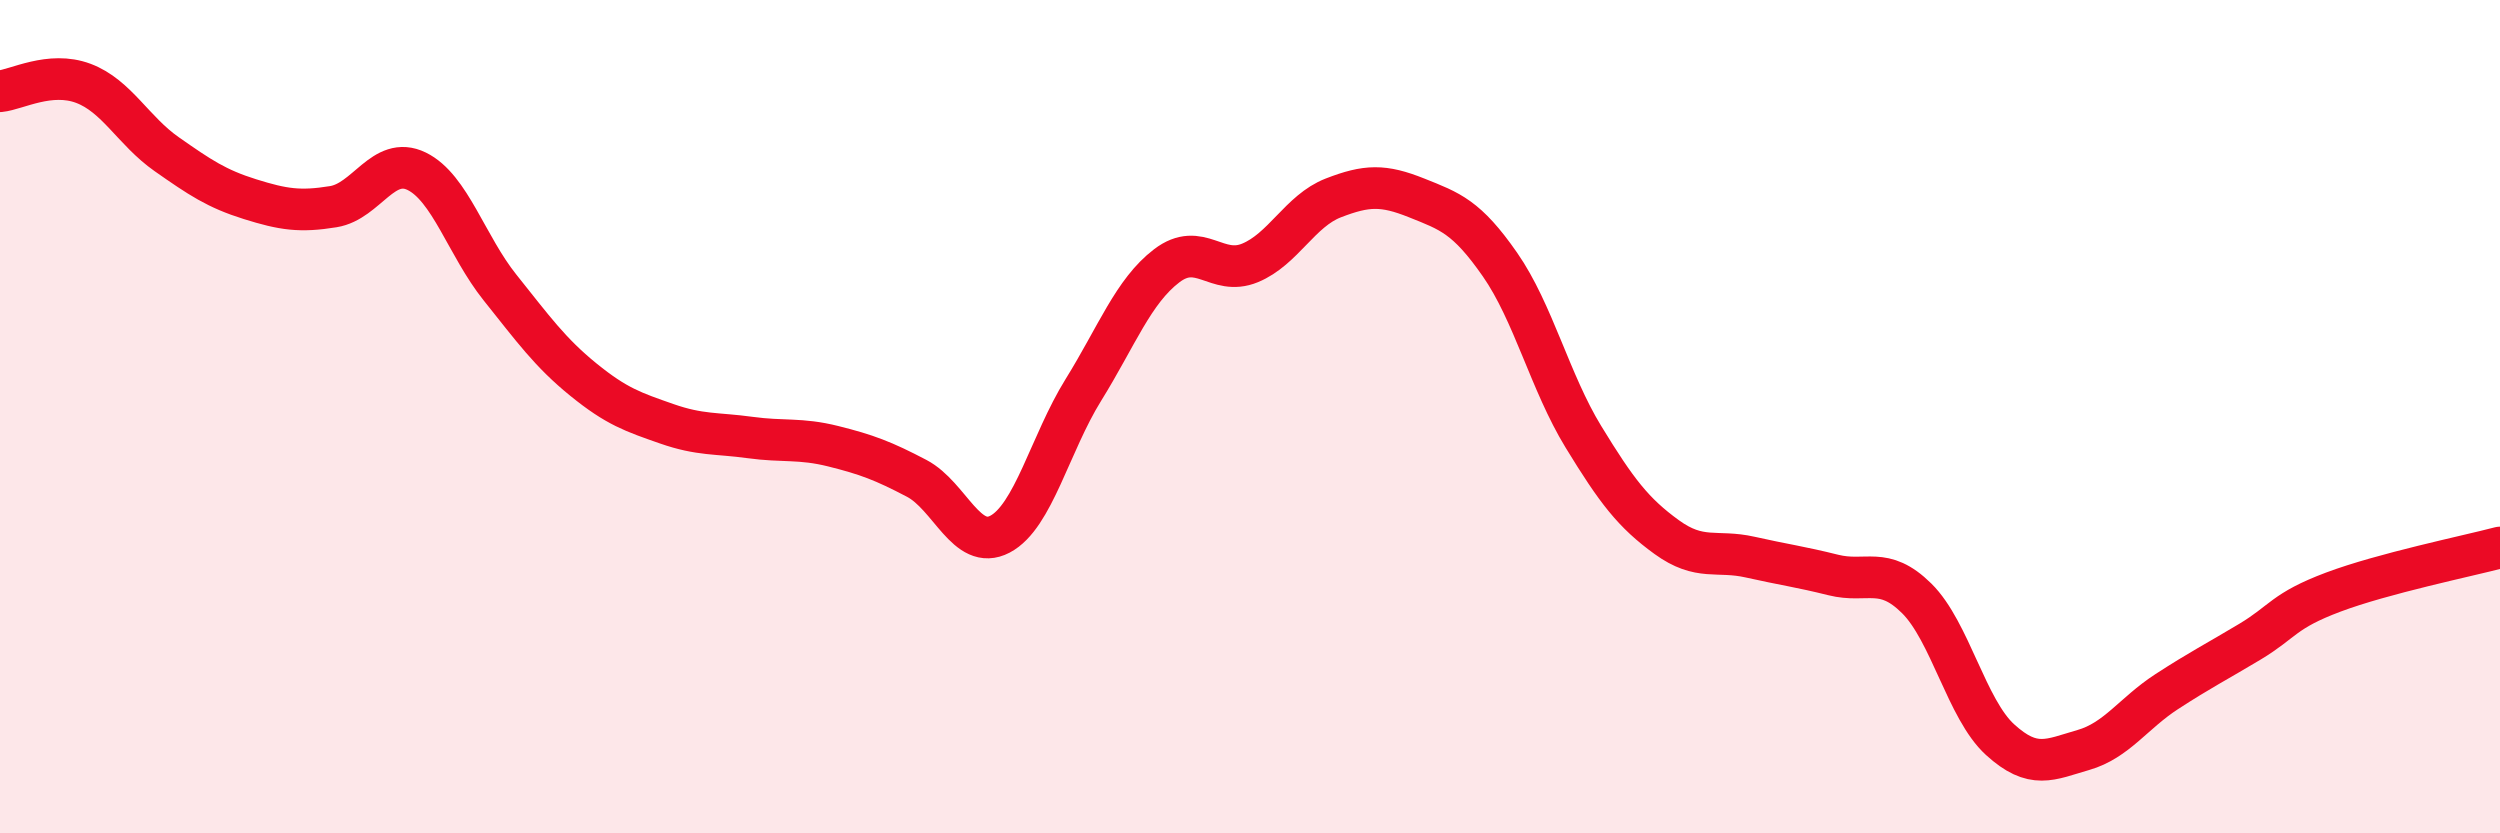 
    <svg width="60" height="20" viewBox="0 0 60 20" xmlns="http://www.w3.org/2000/svg">
      <path
        d="M 0,2.19 C 0.4,2.15 1.2,1.7 2,2 C 2.8,2.3 3.2,3.14 4,3.7 C 4.8,4.26 5.2,4.53 6,4.78 C 6.8,5.03 7.2,5.09 8,4.96 C 8.8,4.83 9.2,3.72 10,4.11 C 10.8,4.5 11.2,5.9 12,6.9 C 12.8,7.9 13.2,8.46 14,9.11 C 14.8,9.76 15.2,9.89 16,10.17 C 16.8,10.45 17.2,10.39 18,10.5 C 18.8,10.61 19.2,10.51 20,10.71 C 20.8,10.91 21.2,11.06 22,11.48 C 22.8,11.9 23.2,13.24 24,12.82 C 24.8,12.4 25.2,10.65 26,9.36 C 26.8,8.07 27.2,6.99 28,6.38 C 28.8,5.77 29.2,6.64 30,6.31 C 30.8,5.98 31.2,5.06 32,4.75 C 32.8,4.44 33.2,4.43 34,4.75 C 34.8,5.07 35.2,5.2 36,6.35 C 36.8,7.5 37.2,9.17 38,10.48 C 38.8,11.79 39.2,12.31 40,12.89 C 40.8,13.47 41.2,13.19 42,13.37 C 42.8,13.55 43.2,13.6 44,13.8 C 44.8,14 45.2,13.57 46,14.36 C 46.8,15.15 47.2,17.02 48,17.75 C 48.8,18.48 49.2,18.23 50,18 C 50.8,17.77 51.2,17.12 52,16.6 C 52.8,16.08 53.2,15.88 54,15.4 C 54.8,14.92 54.8,14.66 56,14.21 C 57.2,13.76 59.2,13.35 60,13.14L60 20L0 20Z"
        fill="#EB0A25"
        opacity="0.1"
        stroke-linecap="round"
        stroke-linejoin="round"
      />
      <path
        d="M 0,2.19 C 0.4,2.15 1.2,1.7 2,2 C 2.8,2.3 3.2,3.14 4,3.7 C 4.8,4.26 5.2,4.53 6,4.78 C 6.8,5.03 7.2,5.09 8,4.96 C 8.8,4.83 9.2,3.72 10,4.11 C 10.8,4.5 11.2,5.9 12,6.9 C 12.8,7.9 13.2,8.46 14,9.11 C 14.8,9.76 15.2,9.89 16,10.17 C 16.8,10.45 17.2,10.39 18,10.5 C 18.8,10.61 19.2,10.51 20,10.71 C 20.8,10.91 21.2,11.06 22,11.48 C 22.8,11.9 23.2,13.24 24,12.82 C 24.8,12.4 25.2,10.65 26,9.36 C 26.8,8.07 27.2,6.99 28,6.38 C 28.8,5.77 29.2,6.64 30,6.31 C 30.8,5.98 31.2,5.06 32,4.75 C 32.8,4.44 33.2,4.43 34,4.75 C 34.8,5.07 35.2,5.2 36,6.35 C 36.8,7.5 37.2,9.17 38,10.48 C 38.8,11.79 39.2,12.31 40,12.89 C 40.8,13.47 41.2,13.19 42,13.37 C 42.8,13.55 43.2,13.6 44,13.8 C 44.8,14 45.2,13.57 46,14.36 C 46.8,15.15 47.2,17.02 48,17.75 C 48.8,18.48 49.2,18.23 50,18 C 50.8,17.77 51.2,17.12 52,16.6 C 52.8,16.08 53.2,15.88 54,15.4 C 54.8,14.92 54.8,14.66 56,14.21 C 57.2,13.76 59.2,13.35 60,13.14"
        stroke="#EB0A25"
        stroke-width="1"
        fill="none"
        stroke-linecap="round"
        stroke-linejoin="round"
      />
    </svg>
  